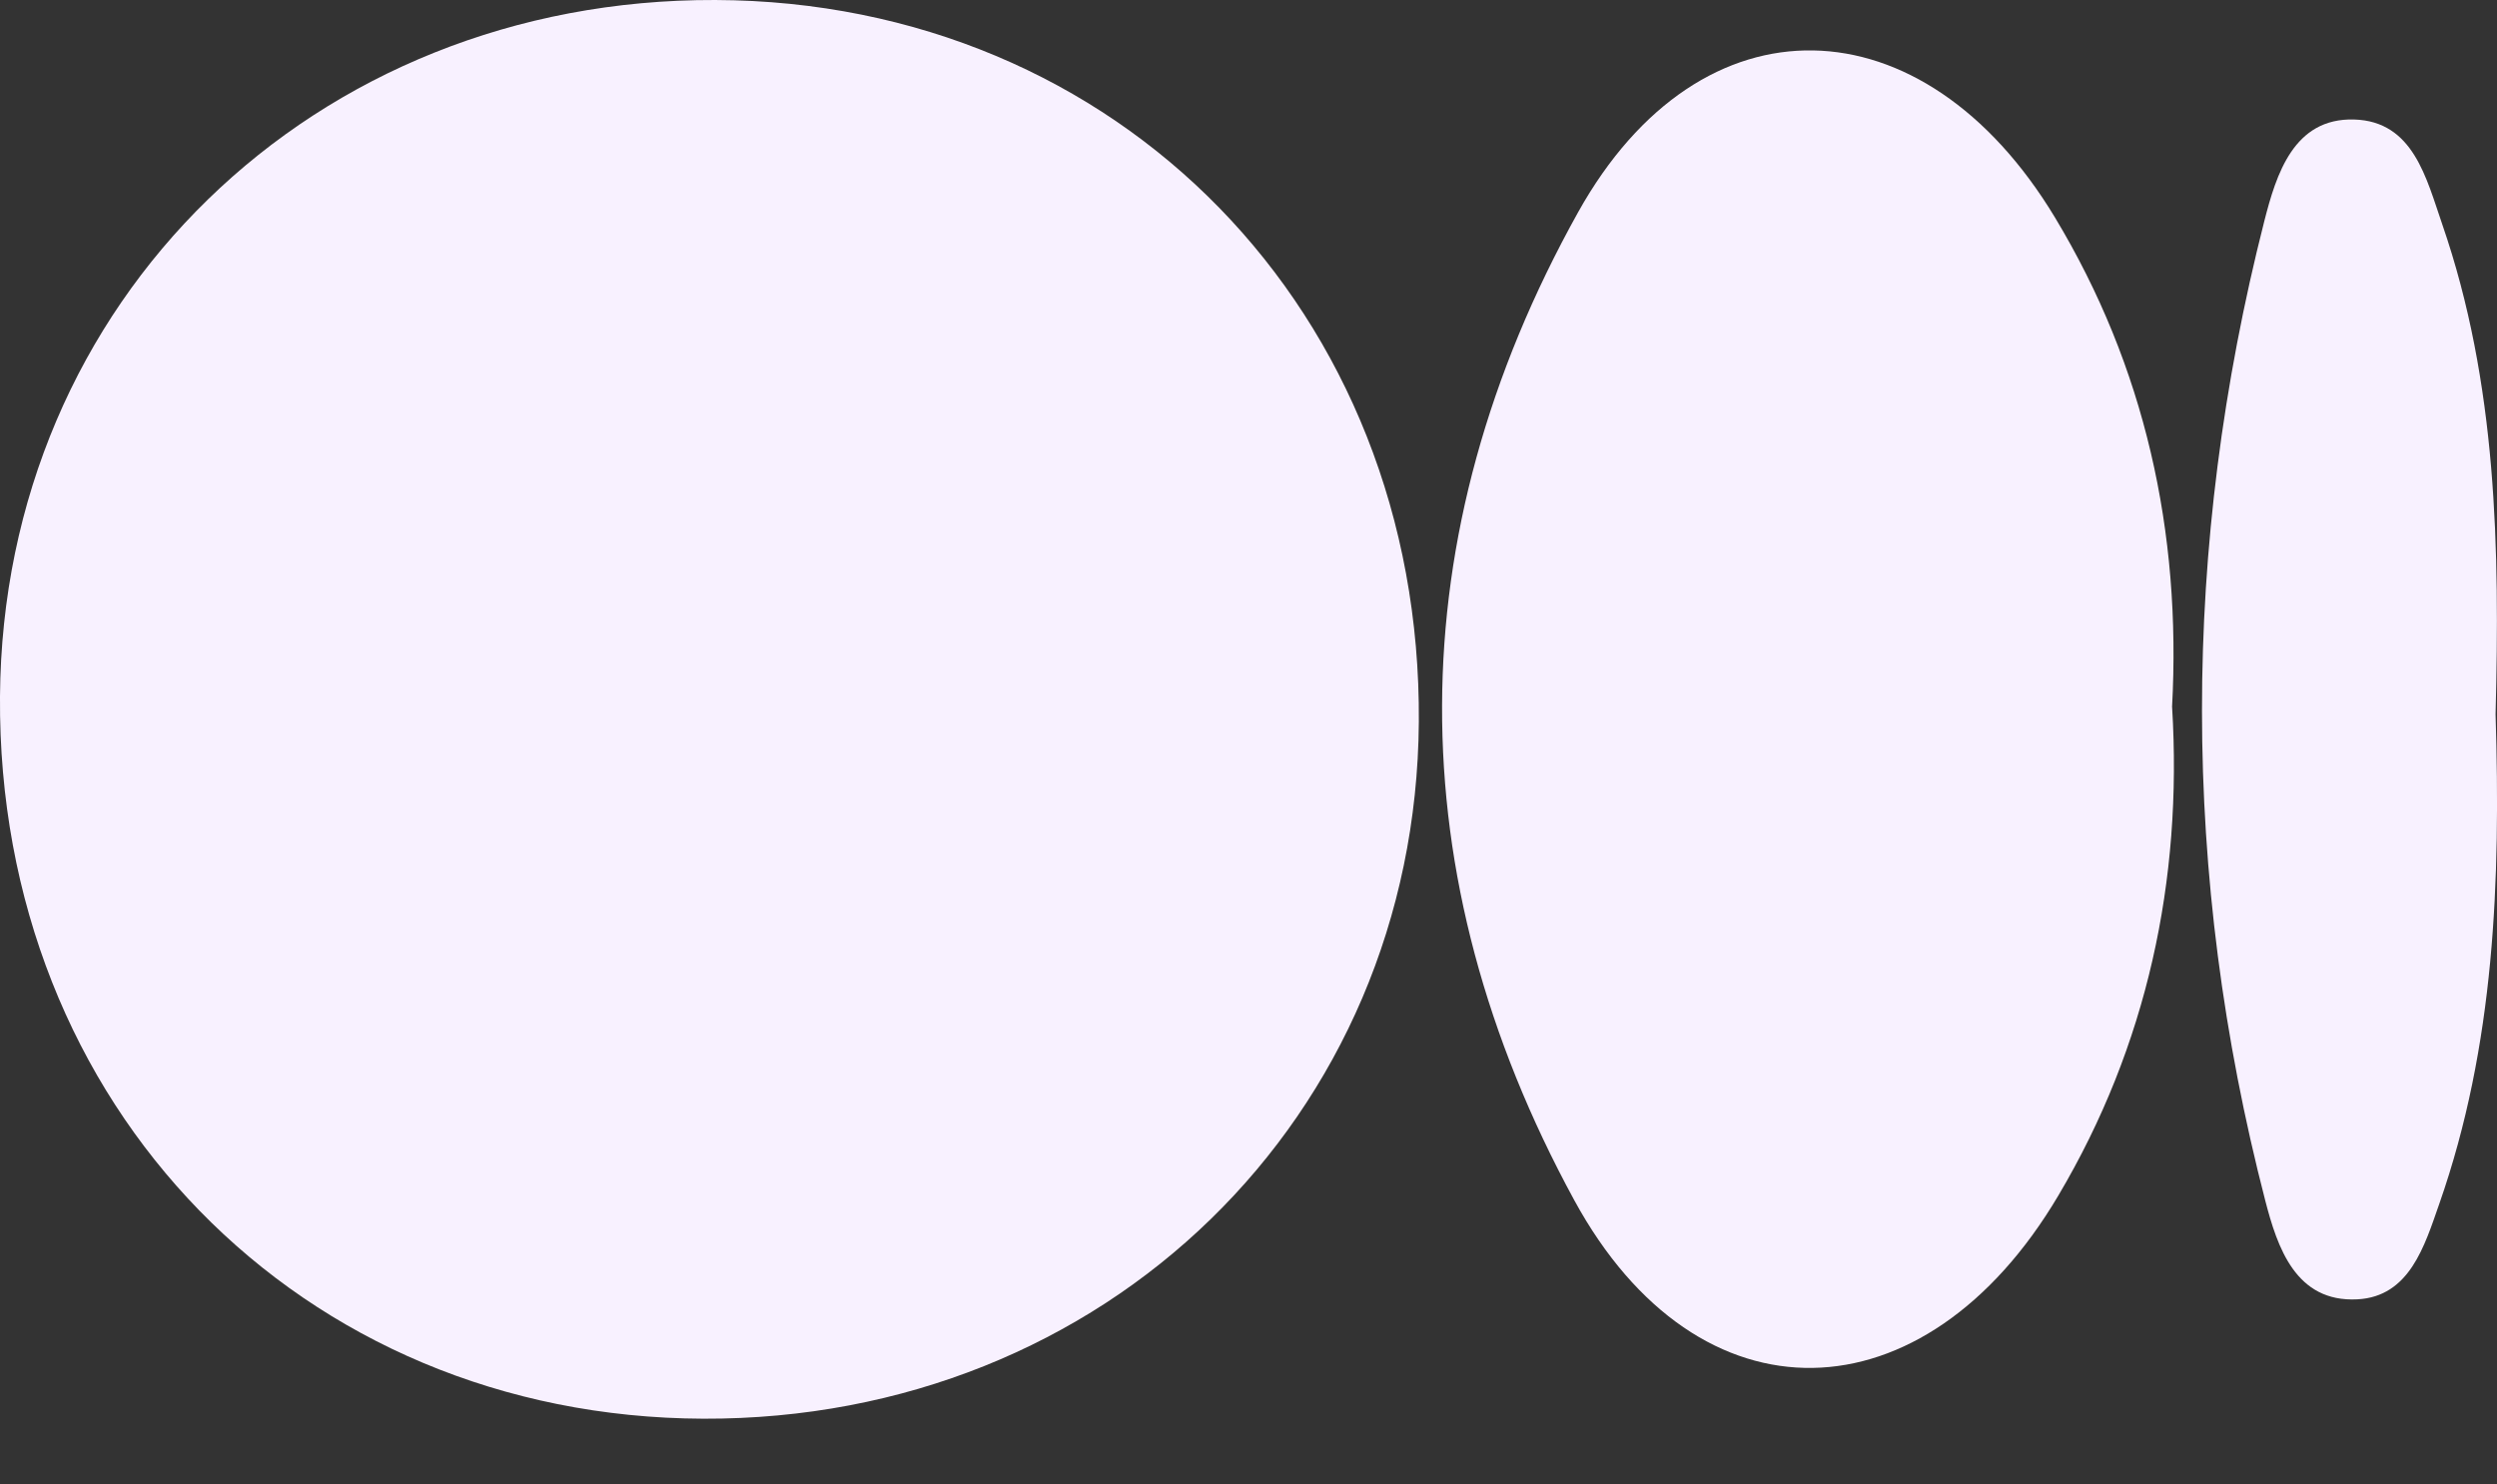 <svg width="100%" height="100%" viewBox="0 0 37 22" fill="none" xmlns="http://www.w3.org/2000/svg">
<rect x="0" y="0" width="37" height="22" fill="#333333" stroke="none"/>
<path d="M10.423 21.025C4.452 21.005 -0.043 16.392 0 10.323C0.041 4.461 4.643 -0.021 10.6 7.06271e-05C16.575 0.021 21.068 4.632 21.024 10.699C20.982 16.56 16.377 21.045 10.423 21.025Z" fill="#F8F1FF"/>
<path d="M32.186 10.482C32.342 13.049 31.815 15.498 30.5 17.718C28.522 21.061 25.166 21.165 23.325 17.783C20.703 12.966 20.71 7.945 23.383 3.147C25.204 -0.119 28.501 -0.011 30.45 3.223C31.781 5.432 32.326 7.879 32.185 10.481L32.186 10.482Z" fill="#F8F1FF"/>
<path d="M36.979 10.587C37.054 13.046 36.969 15.491 36.144 17.843C35.927 18.463 35.705 19.216 34.931 19.256C34.016 19.304 33.745 18.483 33.566 17.792C32.316 12.959 32.321 8.113 33.552 3.277C33.729 2.584 33.987 1.745 34.883 1.771C35.76 1.796 35.953 2.643 36.189 3.325C37.003 5.684 37.041 8.132 36.979 10.587Z" fill="#F8F1FF"/>
</svg>

